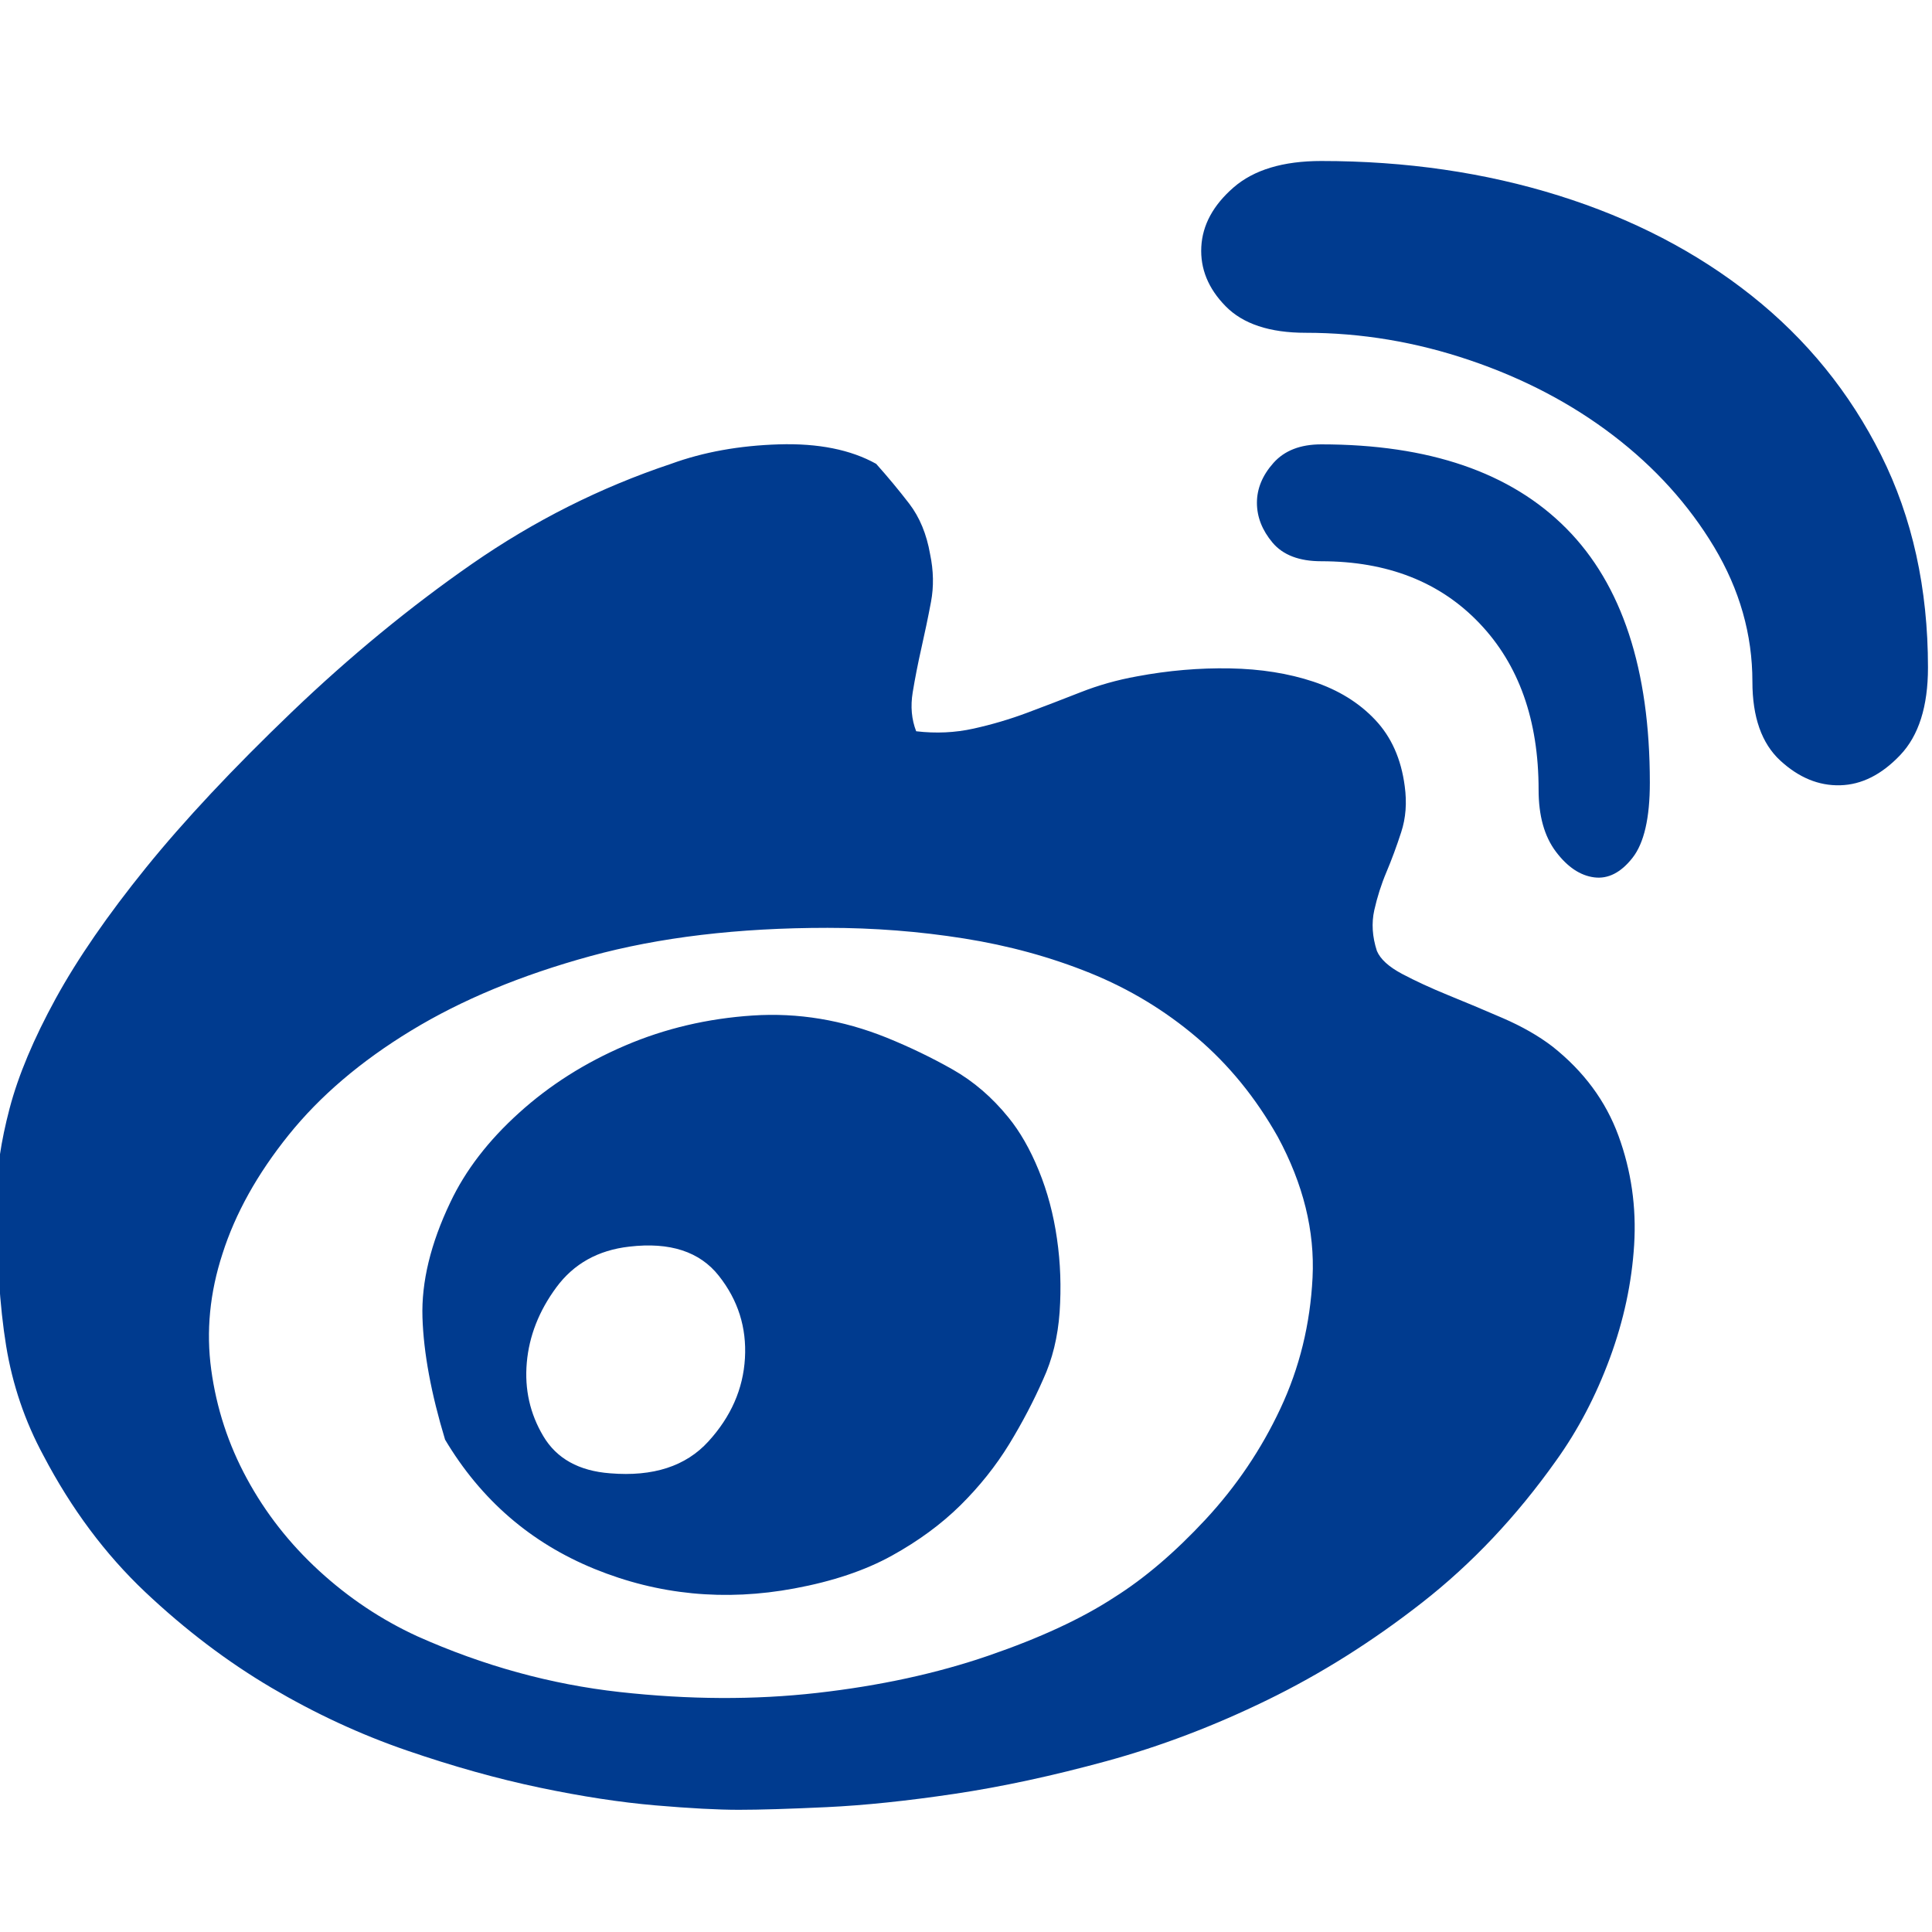 <svg width="24" height="24" viewBox="0 0 24 24" fill="none" xmlns="http://www.w3.org/2000/svg">
<g clip-path="url(#clip0_3184_58302)">
<path d="M19.285 13C19.674 13.308 19.948 13.678 20.106 14.111C20.264 14.544 20.329 14.995 20.3 15.464C20.271 15.933 20.171 16.403 19.998 16.872C19.825 17.341 19.602 17.767 19.328 18.148C18.839 18.837 18.285 19.424 17.666 19.908C17.047 20.392 16.406 20.795 15.743 21.118C15.081 21.441 14.415 21.694 13.746 21.877C13.076 22.06 12.447 22.196 11.856 22.284C11.266 22.372 10.737 22.427 10.269 22.449C9.801 22.471 9.438 22.482 9.178 22.482C8.919 22.482 8.574 22.464 8.142 22.427C7.71 22.39 7.231 22.317 6.706 22.207C6.18 22.097 5.63 21.943 5.054 21.745C4.478 21.547 3.916 21.287 3.369 20.964C2.822 20.641 2.3 20.245 1.803 19.776C1.307 19.307 0.886 18.742 0.54 18.082C0.31 17.657 0.155 17.202 0.076 16.718C-0.003 16.234 -0.043 15.618 -0.043 14.87C-0.043 14.547 0.011 14.181 0.119 13.77C0.227 13.359 0.418 12.905 0.691 12.406C0.965 11.907 1.339 11.365 1.814 10.778C2.289 10.191 2.894 9.546 3.628 8.842C4.348 8.153 5.093 7.54 5.863 7.005C6.634 6.47 7.458 6.055 8.336 5.762C8.739 5.615 9.186 5.535 9.675 5.52C10.165 5.505 10.568 5.586 10.884 5.762C11.028 5.923 11.165 6.088 11.295 6.257C11.424 6.426 11.511 6.635 11.554 6.884C11.597 7.089 11.601 7.287 11.565 7.478C11.529 7.669 11.489 7.859 11.446 8.05C11.403 8.241 11.367 8.424 11.338 8.6C11.309 8.776 11.324 8.937 11.381 9.084C11.626 9.113 11.864 9.102 12.094 9.051C12.324 9 12.547 8.934 12.763 8.853C12.979 8.772 13.199 8.688 13.422 8.6C13.645 8.512 13.879 8.446 14.124 8.402C14.513 8.329 14.898 8.296 15.279 8.303C15.661 8.31 16.006 8.365 16.316 8.468C16.625 8.571 16.881 8.728 17.082 8.941C17.284 9.154 17.406 9.429 17.45 9.766C17.478 9.971 17.464 10.162 17.406 10.338C17.349 10.514 17.288 10.679 17.223 10.833C17.158 10.987 17.108 11.145 17.072 11.306C17.036 11.467 17.047 11.636 17.104 11.812C17.147 11.915 17.252 12.01 17.417 12.098C17.583 12.186 17.774 12.274 17.989 12.362C18.206 12.45 18.432 12.545 18.67 12.648C18.907 12.751 19.113 12.868 19.285 13ZM13.843 19.842C14.217 19.607 14.595 19.285 14.977 18.874C15.358 18.463 15.668 18.005 15.905 17.499C16.143 16.993 16.276 16.45 16.305 15.871C16.334 15.292 16.19 14.709 15.873 14.122C15.6 13.638 15.265 13.227 14.869 12.89C14.473 12.553 14.03 12.285 13.541 12.087C13.051 11.889 12.529 11.746 11.975 11.658C11.421 11.57 10.856 11.526 10.28 11.526C9.171 11.526 8.189 11.643 7.332 11.878C6.475 12.113 5.734 12.421 5.108 12.802C4.481 13.183 3.974 13.616 3.585 14.1C3.196 14.584 2.923 15.075 2.764 15.574C2.606 16.058 2.559 16.538 2.624 17.015C2.689 17.492 2.836 17.943 3.067 18.368C3.297 18.793 3.596 19.175 3.963 19.512C4.33 19.849 4.737 20.121 5.183 20.326C6.004 20.693 6.842 20.924 7.699 21.019C8.556 21.114 9.373 21.118 10.15 21.03C10.928 20.942 11.637 20.788 12.277 20.568C12.918 20.348 13.44 20.106 13.843 19.842ZM11.014 12.89C11.302 13.007 11.576 13.139 11.835 13.286C12.094 13.433 12.324 13.631 12.526 13.88C12.67 14.056 12.796 14.276 12.904 14.54C13.012 14.804 13.087 15.086 13.13 15.387C13.174 15.688 13.184 15.992 13.163 16.3C13.141 16.608 13.073 16.887 12.958 17.136C12.842 17.4 12.702 17.668 12.537 17.939C12.371 18.21 12.169 18.463 11.932 18.698C11.694 18.933 11.41 19.142 11.079 19.325C10.748 19.508 10.345 19.644 9.869 19.732C9.006 19.893 8.178 19.813 7.386 19.49C6.594 19.167 5.975 18.632 5.529 17.884C5.356 17.312 5.262 16.806 5.248 16.366C5.234 15.926 5.349 15.449 5.594 14.936C5.781 14.54 6.065 14.17 6.447 13.825C6.828 13.48 7.267 13.202 7.764 12.989C8.261 12.776 8.79 12.652 9.351 12.615C9.913 12.578 10.467 12.67 11.014 12.89ZM7.58 18.302C8.113 18.346 8.52 18.214 8.8 17.906C9.081 17.598 9.232 17.253 9.254 16.872C9.276 16.491 9.168 16.15 8.93 15.849C8.693 15.548 8.322 15.427 7.818 15.486C7.429 15.53 7.127 15.699 6.911 15.992C6.695 16.285 6.573 16.597 6.544 16.927C6.515 17.257 6.583 17.561 6.749 17.84C6.914 18.119 7.192 18.273 7.58 18.302ZM16.413 2C17.464 2 18.447 2.143 19.361 2.429C20.275 2.715 21.074 3.129 21.758 3.672C22.442 4.215 22.978 4.875 23.367 5.652C23.756 6.429 23.95 7.309 23.95 8.292C23.95 8.776 23.835 9.139 23.604 9.381C23.374 9.623 23.126 9.748 22.859 9.755C22.593 9.762 22.345 9.66 22.114 9.447C21.884 9.234 21.769 8.908 21.769 8.468C21.769 7.881 21.61 7.324 21.294 6.796C20.977 6.268 20.559 5.806 20.041 5.41C19.523 5.014 18.929 4.702 18.259 4.475C17.59 4.248 16.91 4.134 16.219 4.134C15.772 4.134 15.441 4.024 15.225 3.804C15.009 3.584 14.909 3.338 14.923 3.067C14.937 2.796 15.07 2.55 15.322 2.33C15.574 2.11 15.938 2 16.413 2ZM16.413 5.52C17.752 5.52 18.767 5.868 19.458 6.565C20.149 7.262 20.495 8.314 20.495 9.722C20.495 10.162 20.423 10.474 20.279 10.657C20.135 10.84 19.976 10.921 19.804 10.899C19.631 10.877 19.472 10.771 19.328 10.58C19.184 10.389 19.113 10.133 19.113 9.81C19.113 8.945 18.868 8.255 18.378 7.742C17.889 7.229 17.234 6.972 16.413 6.972C16.14 6.972 15.938 6.895 15.808 6.741C15.679 6.587 15.614 6.422 15.614 6.246C15.614 6.07 15.682 5.905 15.819 5.751C15.956 5.597 16.154 5.52 16.413 5.52Z" fill="#003B8F"/>
</g>
<defs>
<clipPath id="clip0_3184_58302">
<rect width="24" height="24" fill="white"/>
</clipPath>
</defs>
</svg>
